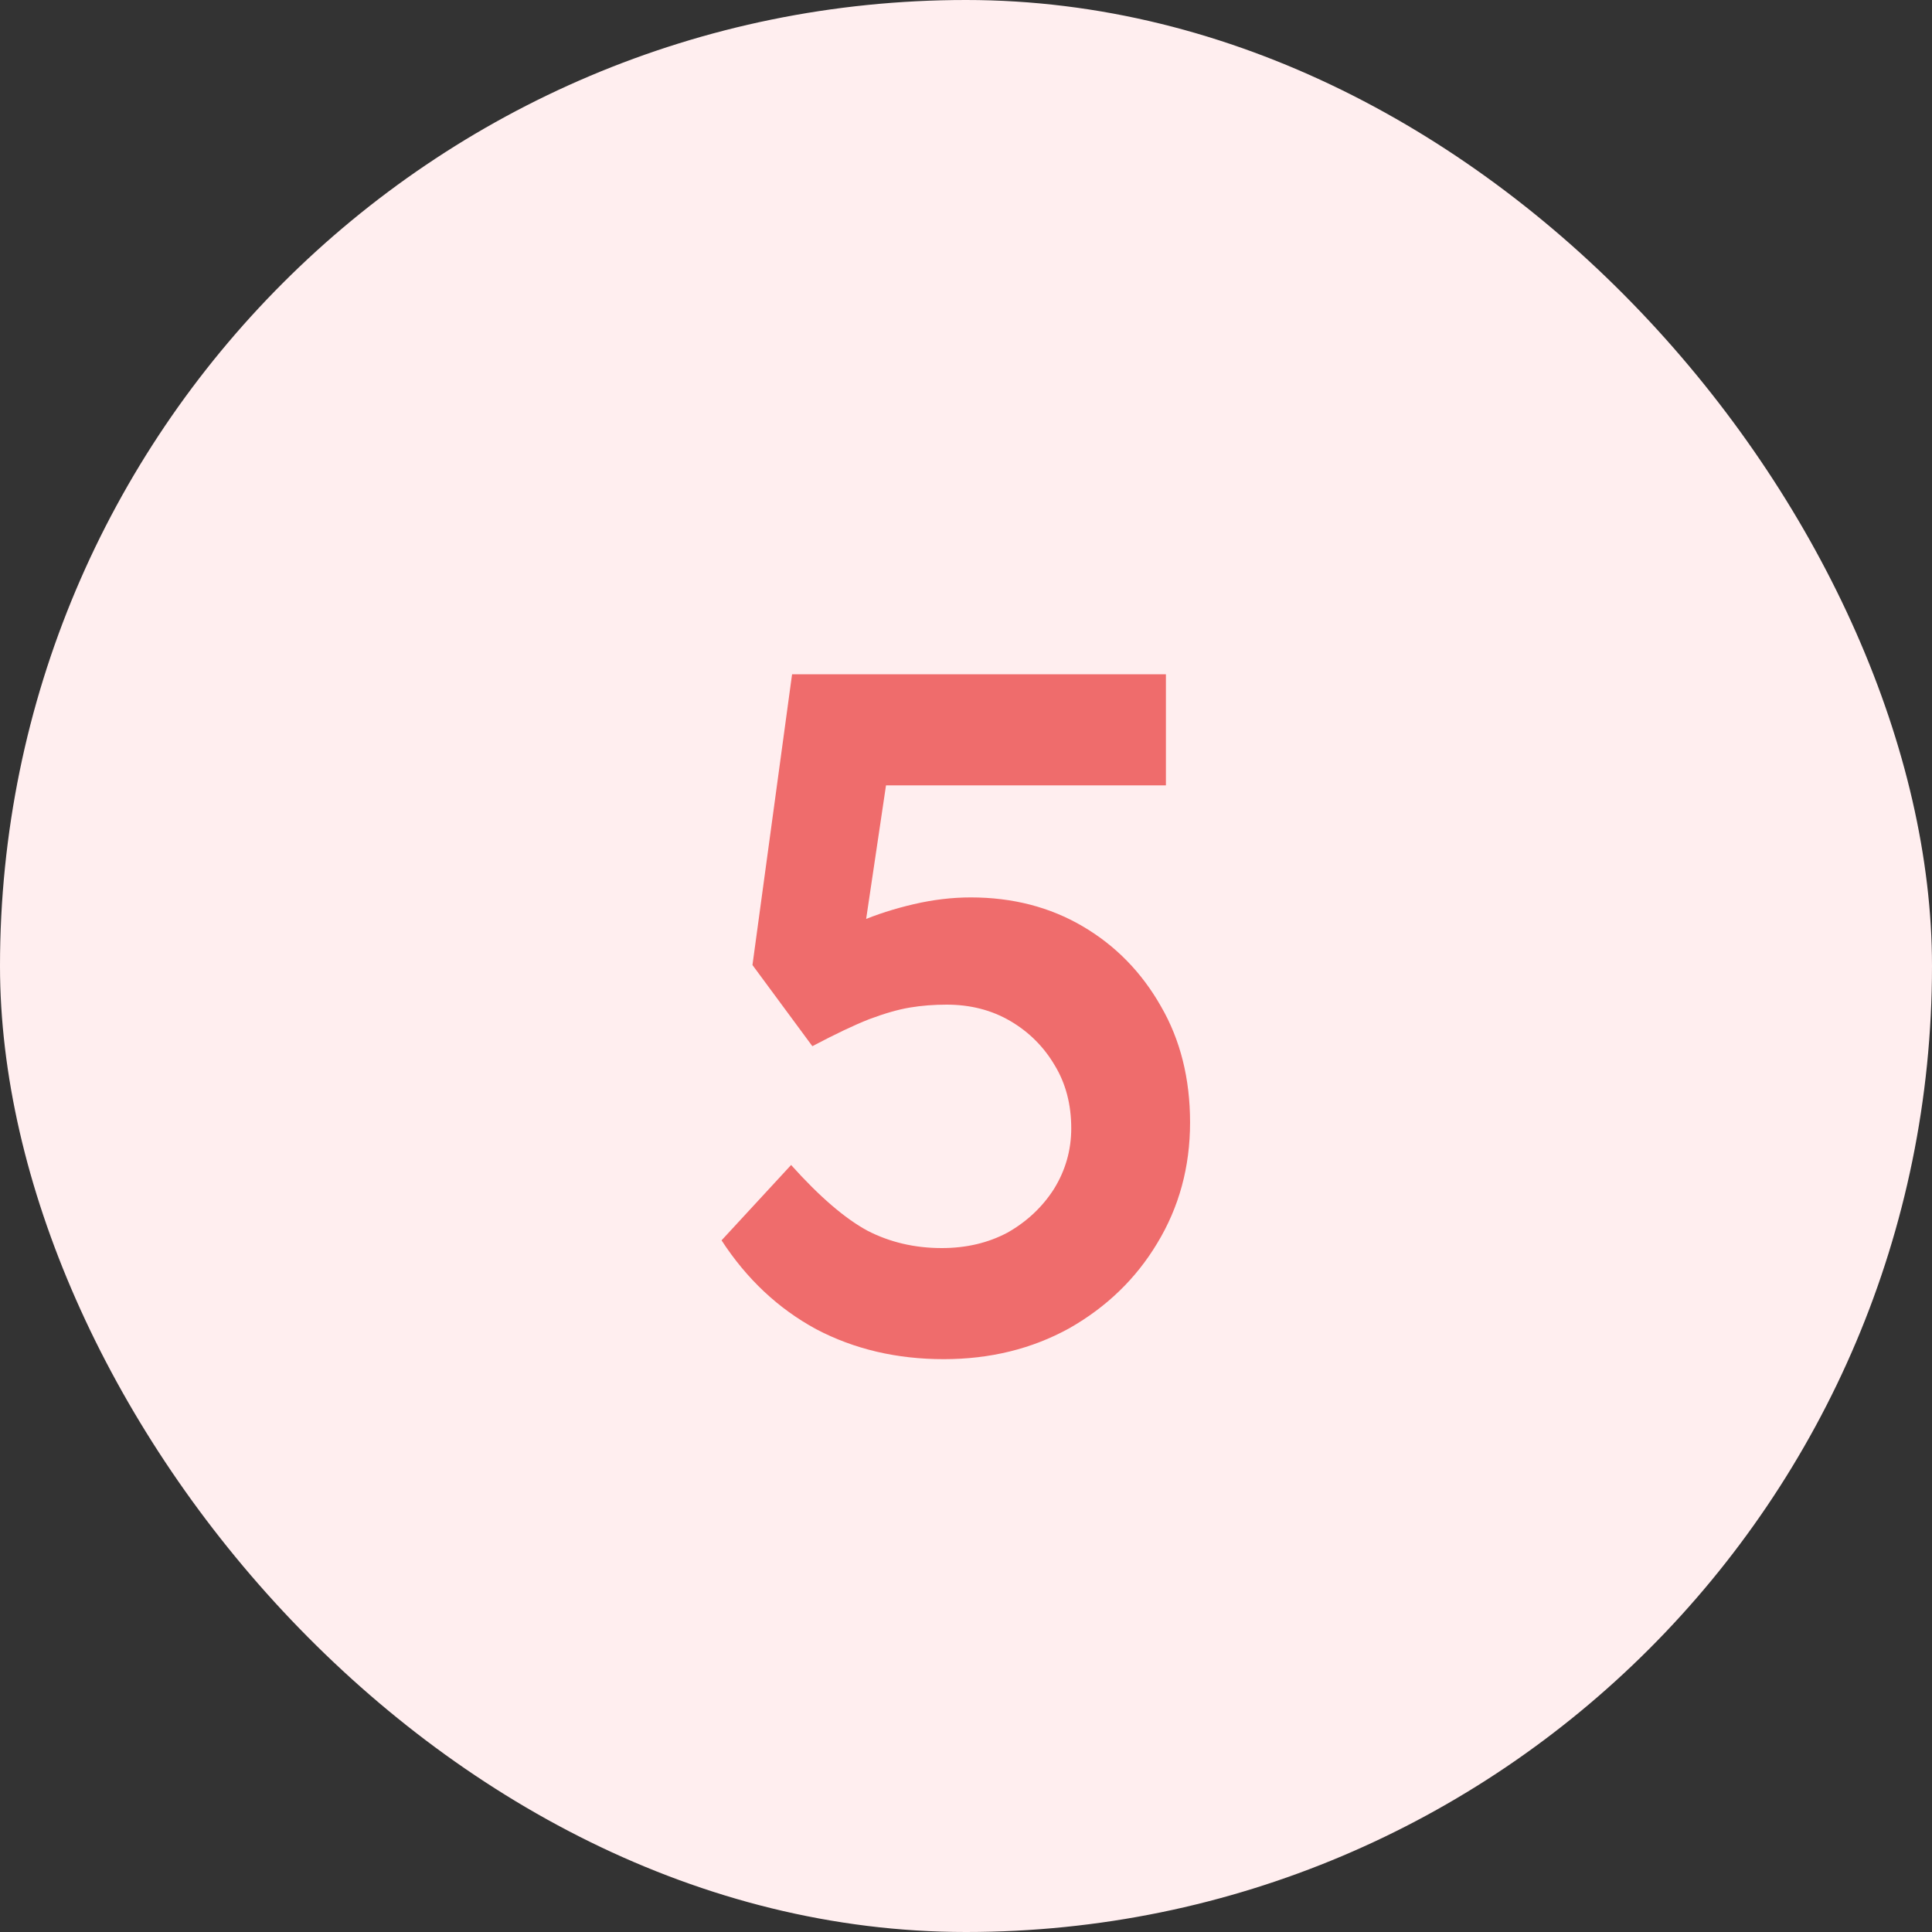 <svg xmlns="http://www.w3.org/2000/svg" fill="none" viewBox="0 0 40 40" height="40" width="40">
<rect x="0" y="0" width="40" height="40" fill="#333333" stroke="none"/>
<rect fill="#FFEEEF" rx="20" height="40" width="40"></rect>
<path fill="#EF6C6C" d="M19.539 28.14C18.565 28.14 17.685 27.933 16.899 27.52C16.112 27.093 15.459 26.48 14.939 25.68L16.379 24.12C16.965 24.773 17.492 25.227 17.959 25.48C18.425 25.72 18.939 25.84 19.499 25.84C20.005 25.84 20.459 25.733 20.859 25.52C21.259 25.293 21.579 24.993 21.819 24.62C22.059 24.233 22.179 23.813 22.179 23.36C22.179 22.867 22.065 22.433 21.839 22.06C21.612 21.673 21.305 21.367 20.919 21.14C20.532 20.913 20.092 20.8 19.599 20.8C19.332 20.8 19.079 20.82 18.839 20.86C18.599 20.9 18.319 20.98 17.999 21.1C17.692 21.22 17.299 21.407 16.819 21.66L15.579 19.98L16.399 13.96H24.139V16.26H17.859L18.439 15.62L17.779 20.06L17.039 19.54C17.212 19.38 17.465 19.227 17.799 19.08C18.145 18.933 18.519 18.813 18.919 18.72C19.319 18.627 19.712 18.58 20.099 18.58C20.965 18.58 21.739 18.78 22.419 19.18C23.099 19.58 23.639 20.133 24.039 20.84C24.439 21.533 24.639 22.333 24.639 23.24C24.639 24.16 24.412 24.993 23.959 25.74C23.519 26.473 22.912 27.06 22.139 27.5C21.365 27.927 20.499 28.14 19.539 28.14Z"></path>
</svg>
